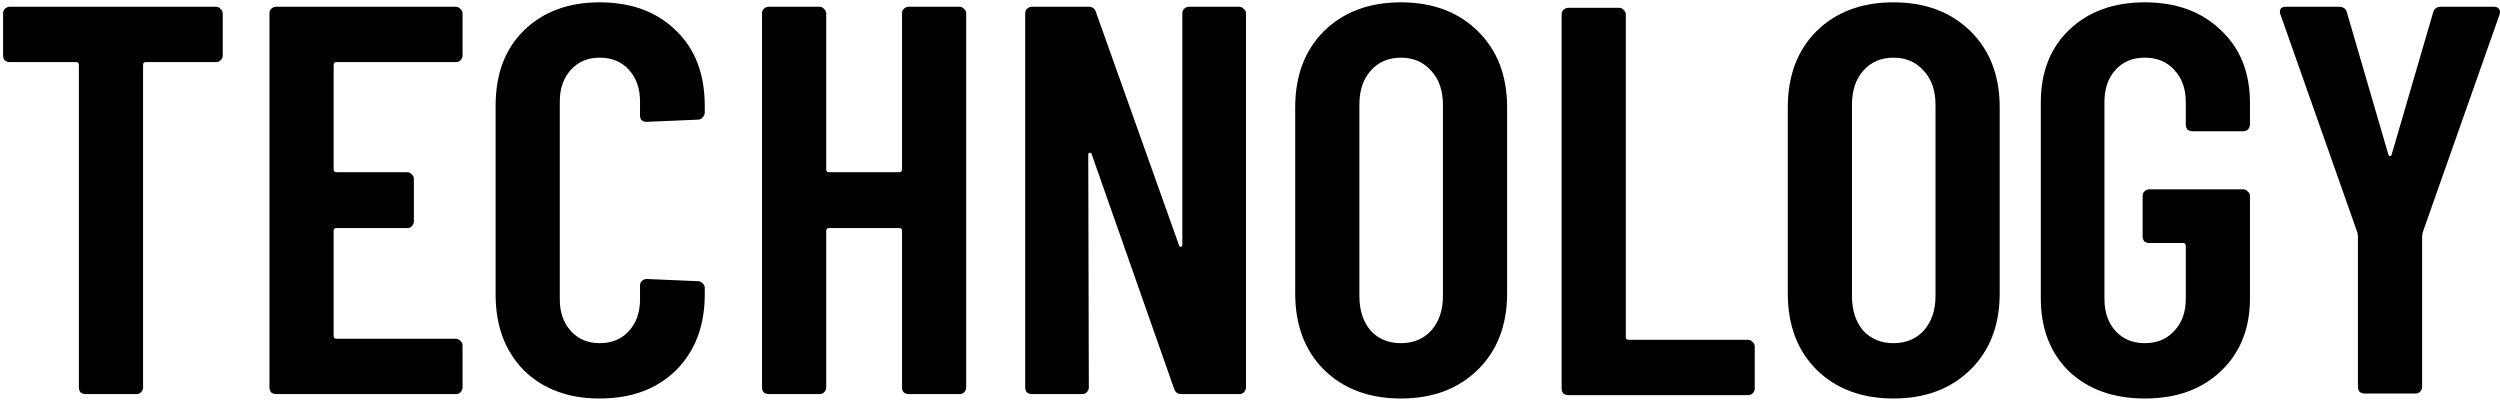 <svg width="741" height="119" viewBox="0 0 741 119" fill="none" xmlns="http://www.w3.org/2000/svg">
<path d="M700.858 116.639C700.311 116.639 699.819 116.475 699.382 116.147C699.054 115.71 698.89 115.218 698.89 114.671V69.899L698.726 68.915L675.93 4.299C675.82 4.081 675.766 3.807 675.766 3.479C675.766 2.495 676.367 2.003 677.57 2.003H693.314C694.516 2.003 695.282 2.55 695.61 3.643L707.91 45.791C708.019 46.119 708.183 46.283 708.402 46.283C708.62 46.283 708.784 46.119 708.894 45.791L721.194 3.643C721.522 2.55 722.287 2.003 723.49 2.003H739.234C739.89 2.003 740.382 2.222 740.71 2.659C741.038 2.987 741.092 3.534 740.874 4.299L718.078 68.915L717.914 69.899V114.671C717.914 115.218 717.695 115.71 717.258 116.147C716.93 116.475 716.492 116.639 715.946 116.639H700.858Z" fill="black"/>
<path d="M635.73 118.115C626.436 118.115 618.947 115.437 613.262 110.079C607.686 104.613 604.898 97.397 604.898 88.431V30.375C604.898 21.41 607.686 14.249 613.262 8.891C618.947 3.425 626.436 0.691 635.73 0.691C645.023 0.691 652.512 3.425 658.198 8.891C663.992 14.249 666.89 21.465 666.89 30.539V36.935C666.89 37.482 666.671 37.974 666.234 38.411C665.906 38.739 665.468 38.903 664.922 38.903H649.834C649.287 38.903 648.795 38.739 648.358 38.411C648.03 37.974 647.866 37.482 647.866 36.935V30.211C647.866 26.275 646.718 23.105 644.422 20.699C642.235 18.294 639.338 17.091 635.73 17.091C632.122 17.091 629.224 18.294 627.038 20.699C624.851 23.105 623.758 26.275 623.758 30.211V88.595C623.758 92.531 624.851 95.702 627.038 98.107C629.224 100.513 632.122 101.715 635.73 101.715C639.338 101.715 642.235 100.513 644.422 98.107C646.718 95.702 647.866 92.531 647.866 88.595V72.851C647.866 72.305 647.592 72.031 647.046 72.031H637.042C636.495 72.031 636.003 71.867 635.566 71.539C635.238 71.102 635.074 70.61 635.074 70.063V58.091C635.074 57.545 635.238 57.107 635.566 56.779C636.003 56.342 636.495 56.123 637.042 56.123H664.922C665.468 56.123 665.906 56.342 666.234 56.779C666.671 57.107 666.89 57.545 666.89 58.091V88.431C666.89 97.397 663.992 104.613 658.198 110.079C652.512 115.437 645.023 118.115 635.73 118.115Z" fill="black"/>
<path d="M561.222 118.115C551.819 118.115 544.22 115.273 538.426 109.587C532.74 103.902 529.898 96.358 529.898 86.955V31.851C529.898 22.449 532.74 14.905 538.426 9.219C544.22 3.534 551.819 0.691 561.222 0.691C570.624 0.691 578.223 3.534 584.018 9.219C589.812 14.905 592.71 22.449 592.71 31.851V86.955C592.71 96.358 589.812 103.902 584.018 109.587C578.223 115.273 570.624 118.115 561.222 118.115ZM561.222 101.715C564.939 101.715 567.946 100.458 570.242 97.943C572.538 95.319 573.686 91.93 573.686 87.775V31.031C573.686 26.877 572.538 23.542 570.242 21.027C567.946 18.403 564.939 17.091 561.222 17.091C557.504 17.091 554.498 18.403 552.202 21.027C550.015 23.542 548.922 26.877 548.922 31.031V87.775C548.922 91.93 550.015 95.319 552.202 97.943C554.498 100.458 557.504 101.715 561.222 101.715Z" fill="black"/>
<path d="M464.834 117.112C464.287 117.112 463.795 116.948 463.358 116.62C463.03 116.183 462.866 115.691 462.866 115.144V4.28C462.866 3.733 463.03 3.296 463.358 2.968C463.795 2.531 464.287 2.312 464.834 2.312H479.922C480.468 2.312 480.906 2.531 481.234 2.968C481.671 3.296 481.89 3.733 481.89 4.28V99.892C481.89 100.439 482.163 100.712 482.71 100.712H518.134C518.68 100.712 519.118 100.931 519.446 101.368C519.883 101.696 520.102 102.133 520.102 102.68V115.144C520.102 115.691 519.883 116.183 519.446 116.62C519.118 116.948 518.68 117.112 518.134 117.112H464.834Z" fill="black"/>
<path d="M415.222 118.115C405.819 118.115 398.22 115.273 392.426 109.587C386.74 103.902 383.898 96.358 383.898 86.955V31.851C383.898 22.449 386.74 14.905 392.426 9.219C398.22 3.534 405.819 0.691 415.222 0.691C424.624 0.691 432.223 3.534 438.018 9.219C443.812 14.905 446.71 22.449 446.71 31.851V86.955C446.71 96.358 443.812 103.902 438.018 109.587C432.223 115.273 424.624 118.115 415.222 118.115ZM415.222 101.715C418.939 101.715 421.946 100.458 424.242 97.943C426.538 95.319 427.686 91.93 427.686 87.775V31.031C427.686 26.877 426.538 23.542 424.242 21.027C421.946 18.403 418.939 17.091 415.222 17.091C411.504 17.091 408.498 18.403 406.202 21.027C404.015 23.542 402.922 26.877 402.922 31.031V87.775C402.922 91.93 404.015 95.319 406.202 97.943C408.498 100.458 411.504 101.715 415.222 101.715Z" fill="black"/>
<path d="M350.442 3.971C350.442 3.425 350.606 2.987 350.934 2.659C351.371 2.222 351.863 2.003 352.41 2.003H367.334C367.88 2.003 368.318 2.222 368.646 2.659C369.083 2.987 369.302 3.425 369.302 3.971V114.835C369.302 115.382 369.083 115.874 368.646 116.311C368.318 116.639 367.88 116.803 367.334 116.803H350.114C349.02 116.803 348.31 116.257 347.982 115.163L323.546 45.627C323.436 45.299 323.218 45.19 322.89 45.299C322.671 45.299 322.562 45.463 322.562 45.791L322.726 114.835C322.726 115.382 322.507 115.874 322.07 116.311C321.742 116.639 321.304 116.803 320.758 116.803H305.834C305.287 116.803 304.795 116.639 304.358 116.311C304.03 115.874 303.866 115.382 303.866 114.835V3.971C303.866 3.425 304.03 2.987 304.358 2.659C304.795 2.222 305.287 2.003 305.834 2.003H322.726C323.819 2.003 324.53 2.55 324.858 3.643L349.458 72.687C349.567 73.015 349.731 73.179 349.95 73.179C350.278 73.07 350.442 72.851 350.442 72.523V3.971Z" fill="black"/>
<path d="M267.358 3.971C267.358 3.425 267.522 2.987 267.85 2.659C268.287 2.222 268.779 2.003 269.326 2.003H284.414C284.96 2.003 285.398 2.222 285.726 2.659C286.163 2.987 286.382 3.425 286.382 3.971V114.835C286.382 115.382 286.163 115.874 285.726 116.311C285.398 116.639 284.96 116.803 284.414 116.803H269.326C268.779 116.803 268.287 116.639 267.85 116.311C267.522 115.874 267.358 115.382 267.358 114.835V68.423C267.358 67.877 267.084 67.603 266.538 67.603H245.71C245.163 67.603 244.89 67.877 244.89 68.423V114.835C244.89 115.382 244.671 115.874 244.234 116.311C243.906 116.639 243.468 116.803 242.922 116.803H227.834C227.287 116.803 226.795 116.639 226.358 116.311C226.03 115.874 225.866 115.382 225.866 114.835V3.971C225.866 3.425 226.03 2.987 226.358 2.659C226.795 2.222 227.287 2.003 227.834 2.003H242.922C243.468 2.003 243.906 2.222 244.234 2.659C244.671 2.987 244.89 3.425 244.89 3.971V50.219C244.89 50.766 245.163 51.039 245.71 51.039H266.538C267.084 51.039 267.358 50.766 267.358 50.219V3.971Z" fill="black"/>
<path d="M177.73 118.115C168.436 118.115 160.947 115.327 155.262 109.751C149.686 104.066 146.898 96.577 146.898 87.283V31.359C146.898 21.957 149.686 14.522 155.262 9.055C160.947 3.479 168.436 0.691 177.73 0.691C187.132 0.691 194.676 3.479 200.362 9.055C206.047 14.522 208.89 21.957 208.89 31.359V33.327C208.89 33.874 208.671 34.366 208.234 34.803C207.906 35.241 207.468 35.459 206.922 35.459L191.67 36.115C190.358 36.115 189.702 35.459 189.702 34.147V30.047C189.702 26.221 188.608 23.105 186.422 20.699C184.235 18.294 181.338 17.091 177.73 17.091C174.231 17.091 171.388 18.294 169.202 20.699C167.015 23.105 165.922 26.221 165.922 30.047V88.759C165.922 92.586 167.015 95.702 169.202 98.107C171.388 100.513 174.231 101.715 177.73 101.715C181.338 101.715 184.235 100.513 186.422 98.107C188.608 95.702 189.702 92.586 189.702 88.759V84.659C189.702 84.113 189.866 83.675 190.194 83.347C190.631 82.91 191.123 82.691 191.67 82.691L206.922 83.347C207.468 83.347 207.906 83.566 208.234 84.003C208.671 84.331 208.89 84.769 208.89 85.315V87.283C208.89 96.577 206.047 104.066 200.362 109.751C194.676 115.327 187.132 118.115 177.73 118.115Z" fill="black"/>
<path d="M137.102 16.435C137.102 16.982 136.883 17.474 136.446 17.911C136.118 18.239 135.68 18.403 135.134 18.403H99.71C99.163 18.403 98.89 18.677 98.89 19.223V50.219C98.89 50.766 99.163 51.039 99.71 51.039H120.702C121.248 51.039 121.686 51.258 122.014 51.695C122.451 52.023 122.67 52.461 122.67 53.007V65.635C122.67 66.182 122.451 66.674 122.014 67.111C121.686 67.439 121.248 67.603 120.702 67.603H99.71C99.163 67.603 98.89 67.877 98.89 68.423V99.583C98.89 100.13 99.163 100.403 99.71 100.403H135.134C135.68 100.403 136.118 100.622 136.446 101.059C136.883 101.387 137.102 101.825 137.102 102.371V114.835C137.102 115.382 136.883 115.874 136.446 116.311C136.118 116.639 135.68 116.803 135.134 116.803H81.834C81.287 116.803 80.795 116.639 80.358 116.311C80.03 115.874 79.866 115.382 79.866 114.835V3.971C79.866 3.425 80.03 2.987 80.358 2.659C80.795 2.222 81.287 2.003 81.834 2.003H135.134C135.68 2.003 136.118 2.222 136.446 2.659C136.883 2.987 137.102 3.425 137.102 3.971V16.435Z" fill="black"/>
<path d="M64.054 2.003C64.601 2.003 65.038 2.222 65.366 2.659C65.803 2.987 66.022 3.425 66.022 3.971V16.435C66.022 16.982 65.803 17.474 65.366 17.911C65.038 18.239 64.601 18.403 64.054 18.403H43.226C42.679 18.403 42.406 18.677 42.406 19.223V114.835C42.406 115.382 42.187 115.874 41.75 116.311C41.422 116.639 40.985 116.803 40.438 116.803H25.35C24.803 116.803 24.311 116.639 23.874 116.311C23.546 115.874 23.382 115.382 23.382 114.835V19.223C23.382 18.677 23.109 18.403 22.562 18.403H2.882C2.335 18.403 1.843 18.239 1.406 17.911C1.078 17.474 0.914 16.982 0.914 16.435V3.971C0.914 3.425 1.078 2.987 1.406 2.659C1.843 2.222 2.335 2.003 2.882 2.003H64.054Z" fill="black"/>
</svg>
